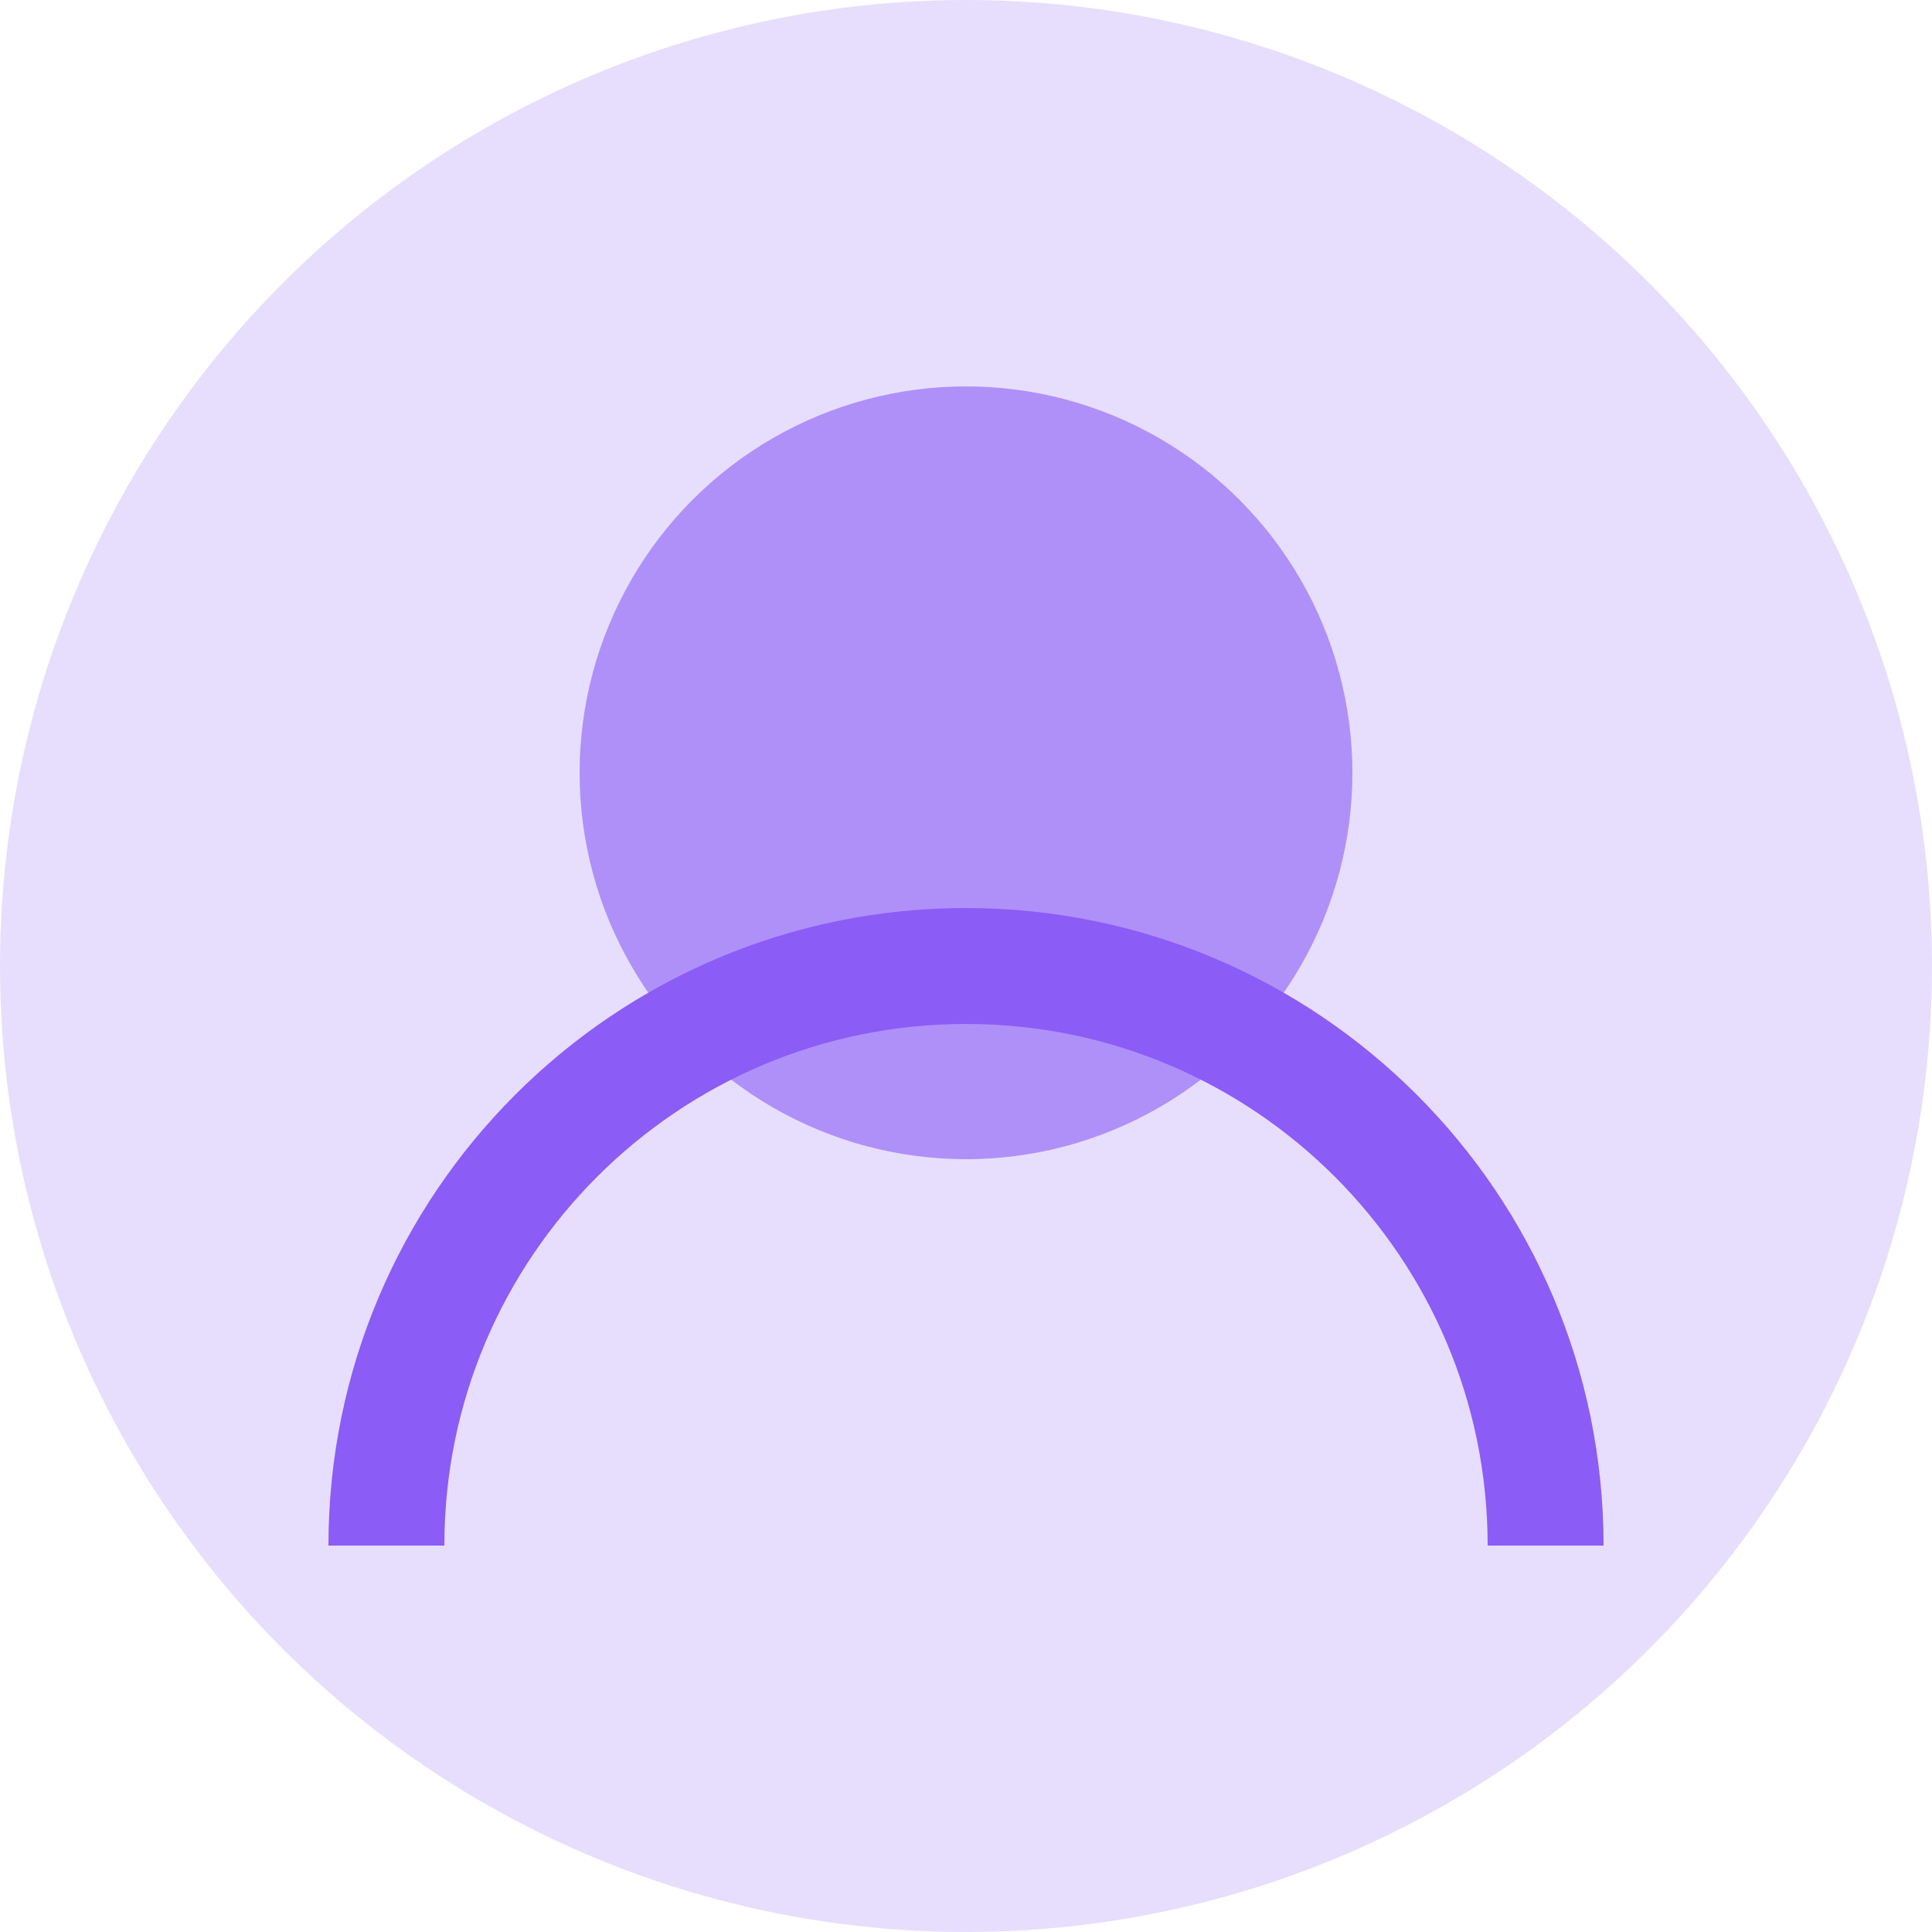 <svg xmlns="http://www.w3.org/2000/svg" width="200" height="200" viewBox="0 0 200 200">
  <circle cx="100" cy="100" r="100" fill="#8b5cf6" opacity="0.2"/>
  <circle cx="100" cy="80" r="40" fill="#8b5cf6" opacity="0.6"/>
  <path d="M160,160 C160,126.863 133.137,100 100,100 C66.863,100 40,126.863 40,160" stroke="#8b5cf6" stroke-width="12" fill="none"/>
</svg>
